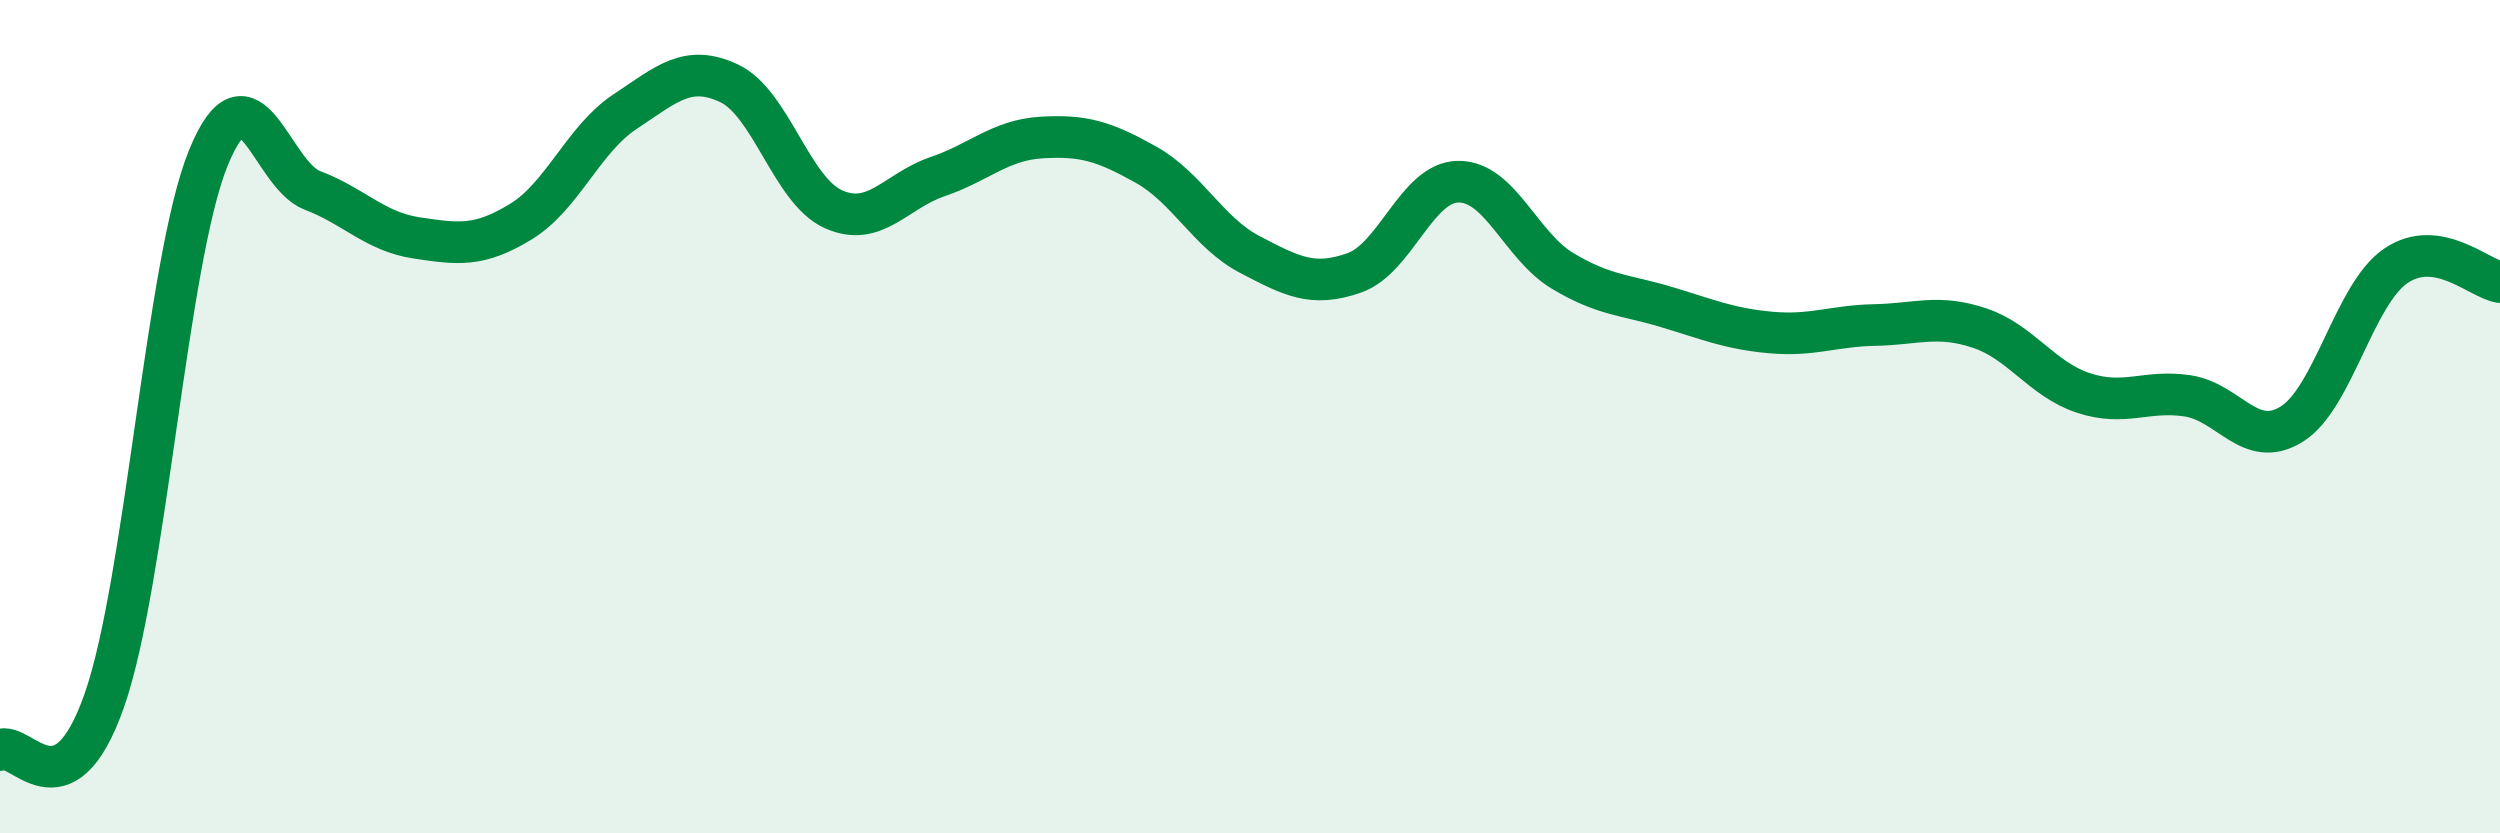 
    <svg width="60" height="20" viewBox="0 0 60 20" xmlns="http://www.w3.org/2000/svg">
      <path
        d="M 0,18 C 0.5,17.76 1.5,19.66 2.5,16.82 C 3.5,13.98 4,6.24 5,3.79 C 6,1.34 6.5,4.19 7.5,4.57 C 8.5,4.95 9,5.56 10,5.71 C 11,5.86 11.5,5.93 12.5,5.32 C 13.5,4.71 14,3.34 15,2.68 C 16,2.02 16.5,1.53 17.5,2 C 18.5,2.47 19,4.57 20,5.02 C 21,5.47 21.5,4.58 22.5,4.24 C 23.5,3.9 24,3.36 25,3.3 C 26,3.24 26.5,3.39 27.5,3.95 C 28.5,4.51 29,5.59 30,6.11 C 31,6.63 31.5,6.9 32.5,6.55 C 33.5,6.2 34,4.37 35,4.36 C 36,4.35 36.5,5.9 37.5,6.5 C 38.5,7.1 39,7.07 40,7.37 C 41,7.67 41.5,7.89 42.5,7.98 C 43.5,8.07 44,7.82 45,7.8 C 46,7.78 46.5,7.54 47.5,7.87 C 48.5,8.2 49,9.1 50,9.43 C 51,9.76 51.5,9.35 52.5,9.5 C 53.5,9.65 54,10.8 55,10.18 C 56,9.56 56.5,7.06 57.5,6.38 C 58.5,5.7 59.5,6.69 60,6.77L60 20L0 20Z"
        fill="#008740"
        opacity="0.1"
        stroke-linecap="round"
        stroke-linejoin="round"
      />
      <path
        d="M 0,18 C 0.5,17.76 1.5,19.66 2.5,16.82 C 3.5,13.98 4,6.24 5,3.79 C 6,1.34 6.5,4.19 7.5,4.57 C 8.5,4.95 9,5.56 10,5.71 C 11,5.86 11.5,5.93 12.5,5.32 C 13.5,4.71 14,3.34 15,2.68 C 16,2.02 16.5,1.53 17.5,2 C 18.5,2.47 19,4.57 20,5.02 C 21,5.47 21.5,4.58 22.5,4.24 C 23.5,3.9 24,3.36 25,3.3 C 26,3.24 26.5,3.39 27.5,3.95 C 28.5,4.51 29,5.59 30,6.11 C 31,6.63 31.5,6.9 32.5,6.55 C 33.5,6.2 34,4.37 35,4.36 C 36,4.35 36.5,5.9 37.5,6.5 C 38.5,7.1 39,7.07 40,7.37 C 41,7.67 41.5,7.89 42.5,7.98 C 43.5,8.07 44,7.82 45,7.8 C 46,7.78 46.5,7.54 47.5,7.87 C 48.5,8.2 49,9.1 50,9.43 C 51,9.76 51.5,9.35 52.5,9.5 C 53.5,9.65 54,10.8 55,10.18 C 56,9.56 56.5,7.06 57.5,6.38 C 58.5,5.7 59.5,6.69 60,6.77"
        stroke="#008740"
        stroke-width="1"
        fill="none"
        stroke-linecap="round"
        stroke-linejoin="round"
      />
    </svg>
  